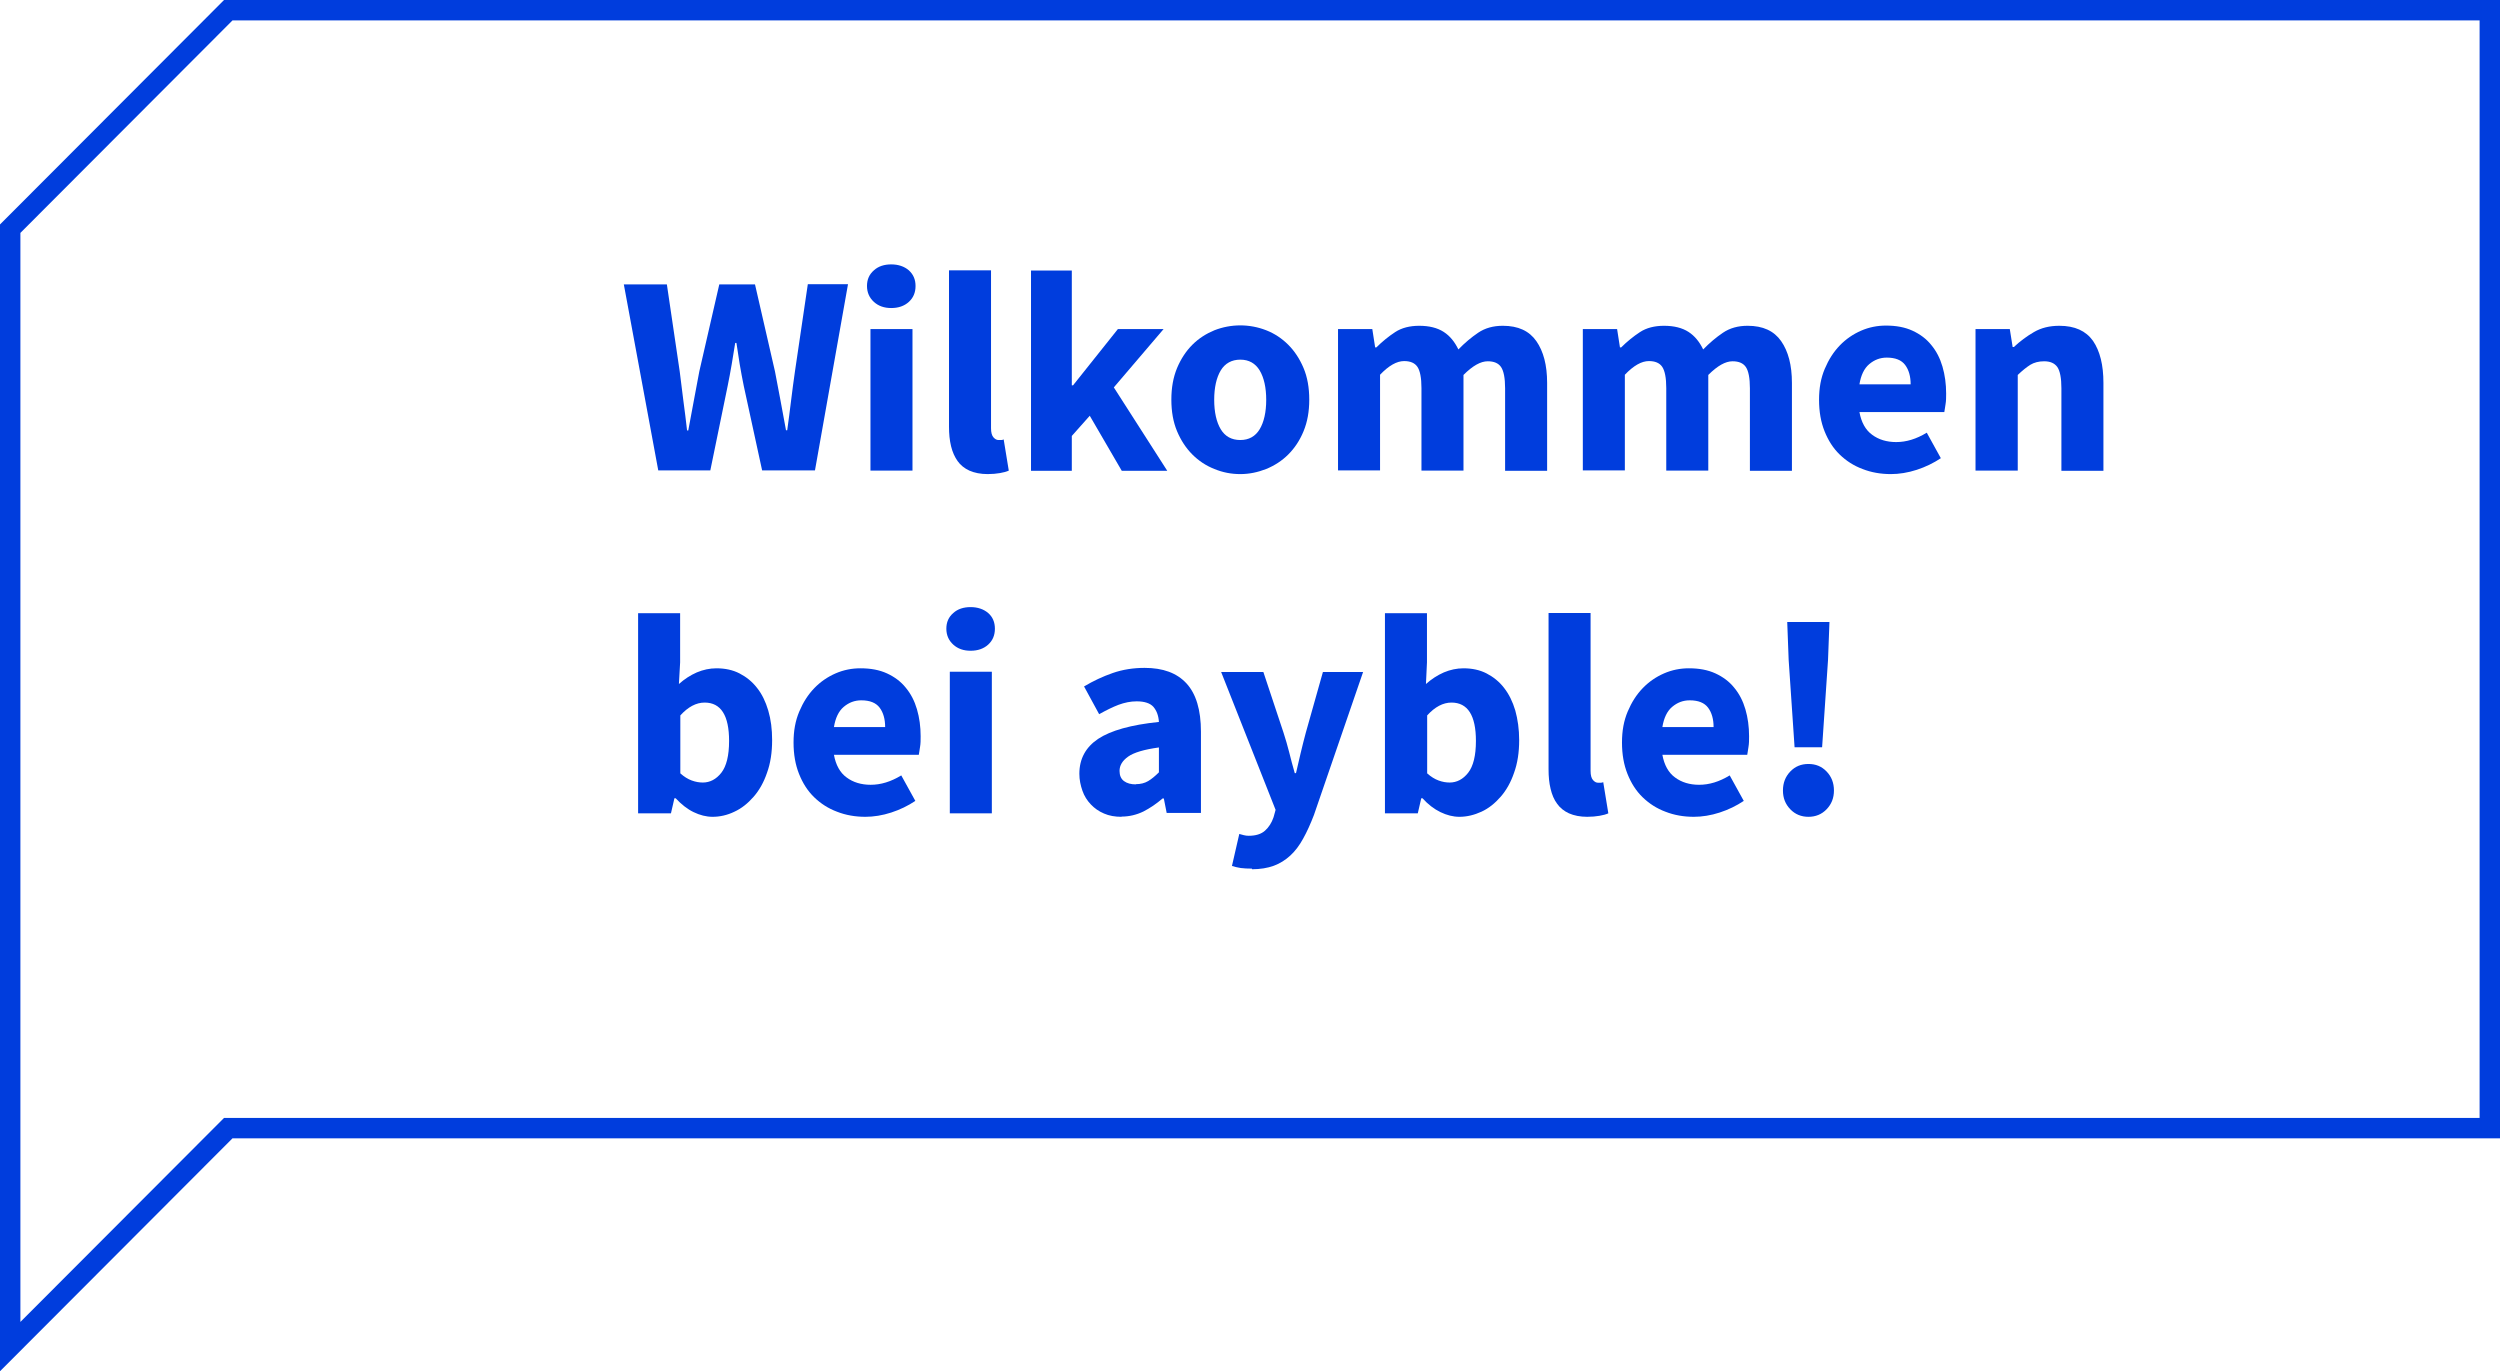 <?xml version="1.0" encoding="UTF-8"?>
<svg xmlns="http://www.w3.org/2000/svg" id="Ebene_1" data-name="Ebene 1" viewBox="0 0 122.55 67.22">
  <defs>
    <style>
      .cls-1 {
        fill: none;
        stroke: #003ddd;
        stroke-miterlimit: 10;
      }

      .cls-2 {
        fill: #003ddd;
        stroke-width: 0px;
      }
    </style>
  </defs>
  <polygon class="cls-1" points=".5 11.21 11.19 .5 122.05 .5 122.05 55.3 11.19 55.3 .5 66.01 .5 11.21"></polygon>
  <g>
    <path class="cls-2" d="M32.27,23.07l-1.69-9.13h2.11l.63,4.27c.06.48.12.95.18,1.44.06.48.13.96.18,1.45h.06c.09-.48.18-.97.27-1.45.09-.48.18-.96.27-1.44l.98-4.27h1.75l.98,4.27c.09.47.18.94.27,1.42.09.48.18.97.27,1.46h.06c.07-.49.13-.98.19-1.46.06-.48.12-.95.19-1.43l.63-4.27h1.97l-1.62,9.13h-2.59l-.9-4.14c-.07-.35-.14-.71-.2-1.07-.06-.36-.11-.71-.16-1.04h-.06c-.06.34-.11.68-.17,1.04-.06.36-.13.72-.2,1.07l-.85,4.14h-2.55Z"></path>
    <path class="cls-2" d="M43.69,15.1c-.35,0-.63-.1-.85-.3-.22-.2-.34-.46-.34-.78s.11-.57.34-.77c.22-.2.51-.29.85-.29s.64.1.86.29c.22.2.33.45.33.77s-.11.58-.33.78c-.22.2-.51.3-.86.3ZM42.67,23.07v-6.94h2.06v6.94h-2.06Z"></path>
    <path class="cls-2" d="M48.42,23.24c-.35,0-.65-.06-.9-.17-.24-.11-.44-.27-.58-.47-.14-.2-.25-.44-.32-.73s-.1-.6-.1-.96v-7.66h2.06v7.74c0,.21.04.36.12.45s.16.13.25.13h.12s.08,0,.13-.03l.25,1.53c-.11.05-.25.09-.43.12-.17.03-.38.05-.61.05Z"></path>
    <path class="cls-2" d="M50.54,23.07v-9.81h2v5.63h.06l2.2-2.76h2.24l-2.44,2.86,2.62,4.09h-2.23l-1.57-2.7-.88.99v1.71h-2Z"></path>
    <path class="cls-2" d="M60.8,23.24c-.44,0-.86-.08-1.27-.25-.41-.16-.77-.4-1.08-.71-.31-.31-.56-.69-.75-1.14-.19-.45-.28-.97-.28-1.55s.09-1.09.28-1.55c.19-.45.44-.83.75-1.14.31-.31.67-.54,1.08-.71.41-.16.84-.24,1.27-.24s.86.08,1.27.24c.41.16.77.4,1.08.71.31.31.56.69.75,1.14s.28.97.28,1.55-.09,1.09-.28,1.55-.44.83-.75,1.14c-.31.31-.67.54-1.08.71-.41.16-.83.25-1.27.25ZM60.8,21.57c.42,0,.74-.18.95-.53.21-.35.32-.84.32-1.44s-.11-1.09-.32-1.44c-.21-.35-.53-.53-.95-.53s-.75.18-.96.53c-.21.35-.32.84-.32,1.44s.11,1.09.32,1.44c.21.35.53.53.96.53Z"></path>
    <path class="cls-2" d="M65.59,23.07v-6.94h1.68l.14.9h.06c.29-.29.6-.54.92-.75s.72-.31,1.18-.31c.49,0,.89.1,1.2.3s.54.49.72.86c.31-.32.63-.59.97-.82.34-.23.74-.34,1.21-.34.75,0,1.29.25,1.64.75.35.5.53,1.18.53,2.05v4.31h-2.06v-4.05c0-.5-.07-.85-.2-1.04-.13-.19-.35-.28-.65-.28-.35,0-.74.22-1.19.67v4.69h-2.06v-4.05c0-.5-.07-.85-.2-1.04-.13-.19-.35-.28-.65-.28-.36,0-.75.22-1.18.67v4.69h-2.06Z"></path>
    <path class="cls-2" d="M77.59,23.07v-6.94h1.68l.14.9h.06c.29-.29.6-.54.92-.75s.72-.31,1.18-.31c.49,0,.89.1,1.2.3s.54.49.72.86c.31-.32.63-.59.97-.82.34-.23.74-.34,1.21-.34.75,0,1.29.25,1.64.75.35.5.53,1.18.53,2.05v4.31h-2.06v-4.05c0-.5-.07-.85-.2-1.04-.13-.19-.35-.28-.65-.28-.35,0-.74.22-1.19.67v4.69h-2.06v-4.05c0-.5-.07-.85-.2-1.04-.13-.19-.35-.28-.65-.28-.36,0-.75.22-1.18.67v4.69h-2.06Z"></path>
    <path class="cls-2" d="M92.69,23.24c-.49,0-.96-.08-1.39-.25-.43-.16-.8-.4-1.12-.71-.32-.31-.56-.69-.74-1.14-.18-.45-.27-.96-.27-1.54s.09-1.07.28-1.52c.19-.45.43-.83.74-1.15.3-.31.65-.55,1.04-.72.39-.17.8-.25,1.22-.25.5,0,.93.08,1.3.25.37.17.68.4.92.7.25.3.43.65.55,1.06.12.41.18.85.18,1.32,0,.19,0,.36-.03.53s-.04.29-.06.38h-4.16c.09.5.3.88.62,1.11.32.24.72.36,1.18.36.5,0,.99-.15,1.5-.46l.69,1.25c-.36.24-.75.43-1.18.57s-.86.21-1.28.21ZM91.15,18.84h2.51c0-.39-.09-.71-.27-.95-.18-.24-.48-.36-.9-.36-.33,0-.61.11-.86.32-.25.21-.41.55-.48.99Z"></path>
    <path class="cls-2" d="M96.84,23.07v-6.94h1.68l.14.88h.06c.3-.28.62-.52.98-.73.36-.21.77-.31,1.25-.31.76,0,1.3.25,1.65.74.34.5.51,1.18.51,2.06v4.31h-2.06v-4.05c0-.5-.07-.85-.2-1.04-.14-.19-.35-.28-.65-.28-.26,0-.49.06-.67.17-.19.12-.39.28-.62.5v4.69h-2.06Z"></path>
    <path class="cls-2" d="M34.93,40.04c-.31,0-.62-.08-.93-.23-.31-.15-.6-.38-.88-.68h-.06l-.17.74h-1.61v-9.81h2.06v2.41l-.06,1.06c.27-.24.56-.43.88-.57.31-.13.63-.2.96-.2.42,0,.8.08,1.13.25s.62.4.86.71c.24.3.42.67.55,1.11s.19.92.19,1.45c0,.6-.08,1.13-.25,1.6-.16.47-.38.86-.66,1.18-.28.32-.59.57-.94.73-.35.17-.71.25-1.08.25ZM34.45,38.36c.35,0,.66-.16.91-.48.25-.32.38-.84.38-1.56,0-1.25-.4-1.88-1.2-1.88-.41,0-.81.21-1.19.63v2.84c.19.17.37.28.56.35s.37.1.55.1Z"></path>
    <path class="cls-2" d="M42.42,40.04c-.49,0-.96-.08-1.39-.25-.43-.16-.8-.4-1.12-.71-.32-.31-.56-.69-.74-1.14-.18-.45-.27-.96-.27-1.54s.09-1.07.28-1.52c.19-.45.43-.83.74-1.15.3-.31.65-.55,1.04-.72.39-.17.8-.25,1.22-.25.5,0,.93.08,1.3.25.37.17.68.4.92.7.25.3.43.65.55,1.06.12.41.18.85.18,1.32,0,.19,0,.36-.03.53s-.04.29-.06.38h-4.16c.09.5.3.88.62,1.11.32.24.72.36,1.18.36.5,0,.99-.15,1.5-.46l.69,1.25c-.36.24-.75.43-1.18.57s-.86.21-1.28.21ZM40.88,35.64h2.51c0-.39-.09-.71-.27-.95-.18-.24-.48-.36-.9-.36-.33,0-.61.11-.86.32-.25.21-.41.55-.48.99Z"></path>
    <path class="cls-2" d="M47.58,31.9c-.35,0-.63-.1-.85-.3-.22-.2-.34-.46-.34-.78s.11-.57.34-.77c.22-.2.51-.29.85-.29s.64.1.86.29.33.45.33.77-.11.58-.33.78-.51.3-.86.3ZM46.56,39.87v-6.94h2.06v6.94h-2.06Z"></path>
    <path class="cls-2" d="M54.98,40.04c-.32,0-.61-.05-.86-.16-.26-.11-.47-.26-.65-.45s-.32-.41-.41-.67-.15-.53-.15-.83c0-.73.31-1.3.92-1.71.62-.41,1.61-.69,2.98-.83-.02-.31-.11-.55-.27-.74-.16-.18-.44-.27-.82-.27-.3,0-.59.06-.89.17-.29.11-.61.27-.95.46l-.74-1.36c.45-.27.92-.49,1.41-.66s1.01-.25,1.56-.25c.9,0,1.58.25,2.05.76.47.51.71,1.3.71,2.37v3.98h-1.68l-.14-.71h-.06c-.3.26-.61.47-.94.64-.33.16-.69.25-1.08.25ZM55.68,38.44c.23,0,.43-.05.6-.15.17-.1.35-.25.53-.43v-1.22c-.73.1-1.23.25-1.51.45-.28.2-.42.43-.42.7,0,.22.07.39.22.5.15.11.34.16.58.16Z"></path>
    <path class="cls-2" d="M61.37,42.58c-.21,0-.4-.01-.55-.03-.15-.02-.29-.06-.43-.1l.36-1.57c.07.02.14.04.22.06s.16.03.24.03c.34,0,.61-.08.8-.25.19-.17.33-.39.42-.66l.1-.36-2.67-6.76h2.07l.99,2.98c.1.32.2.64.28.97.08.33.17.66.27,1.01h.06c.08-.33.15-.66.23-.99.08-.33.16-.66.25-.99l.84-2.98h1.97l-2.41,7.01c-.17.44-.34.82-.53,1.16-.18.33-.39.61-.63.83s-.51.39-.81.5c-.3.11-.66.17-1.07.17Z"></path>
    <path class="cls-2" d="M71.54,40.04c-.31,0-.62-.08-.93-.23-.31-.15-.61-.38-.88-.68h-.06l-.17.74h-1.61v-9.81h2.06v2.41l-.05,1.06c.27-.24.56-.43.88-.57.31-.13.63-.2.96-.2.42,0,.8.08,1.13.25s.62.4.86.71.42.67.55,1.11c.12.43.19.92.19,1.45,0,.6-.08,1.13-.25,1.6-.16.47-.38.86-.66,1.18-.28.32-.59.57-.94.73s-.71.25-1.09.25ZM71.06,38.36c.35,0,.66-.16.91-.48.25-.32.38-.84.38-1.56,0-1.25-.4-1.88-1.2-1.88-.41,0-.81.21-1.19.63v2.84c.19.17.37.28.56.35s.37.1.55.1Z"></path>
    <path class="cls-2" d="M77.81,40.04c-.35,0-.65-.06-.9-.17-.24-.11-.44-.27-.58-.47-.15-.2-.25-.44-.32-.73s-.1-.6-.1-.96v-7.66h2.06v7.74c0,.21.04.36.12.45s.16.13.25.13h.12s.08,0,.13-.03l.25,1.53c-.11.05-.25.09-.43.12-.17.03-.38.05-.61.05Z"></path>
    <path class="cls-2" d="M83.03,40.04c-.49,0-.96-.08-1.39-.25-.43-.16-.8-.4-1.12-.71-.32-.31-.56-.69-.74-1.14-.18-.45-.27-.96-.27-1.54s.09-1.07.28-1.52c.19-.45.43-.83.74-1.15.3-.31.65-.55,1.04-.72.39-.17.8-.25,1.22-.25.5,0,.93.08,1.3.25.37.17.68.4.92.7.25.3.43.65.55,1.06.12.41.18.85.18,1.32,0,.19,0,.36-.03.53s-.04.29-.06.38h-4.16c.09.5.3.88.62,1.11.32.24.72.36,1.18.36.5,0,.99-.15,1.5-.46l.69,1.25c-.36.24-.75.43-1.18.57s-.86.21-1.28.21ZM81.49,35.64h2.51c0-.39-.09-.71-.27-.95-.18-.24-.48-.36-.9-.36-.33,0-.61.11-.86.32-.25.21-.41.55-.48.99Z"></path>
    <path class="cls-2" d="M88.65,40.04c-.35,0-.65-.12-.89-.37-.24-.25-.36-.55-.36-.92s.12-.68.36-.93c.24-.25.53-.37.89-.37s.65.12.89.37c.24.25.36.56.36.93s-.12.67-.36.92c-.24.25-.54.37-.89.37ZM87.97,36.63l-.29-4.28-.07-1.86h2.07l-.07,1.86-.29,4.28h-1.34Z"></path>
  </g>
</svg>
